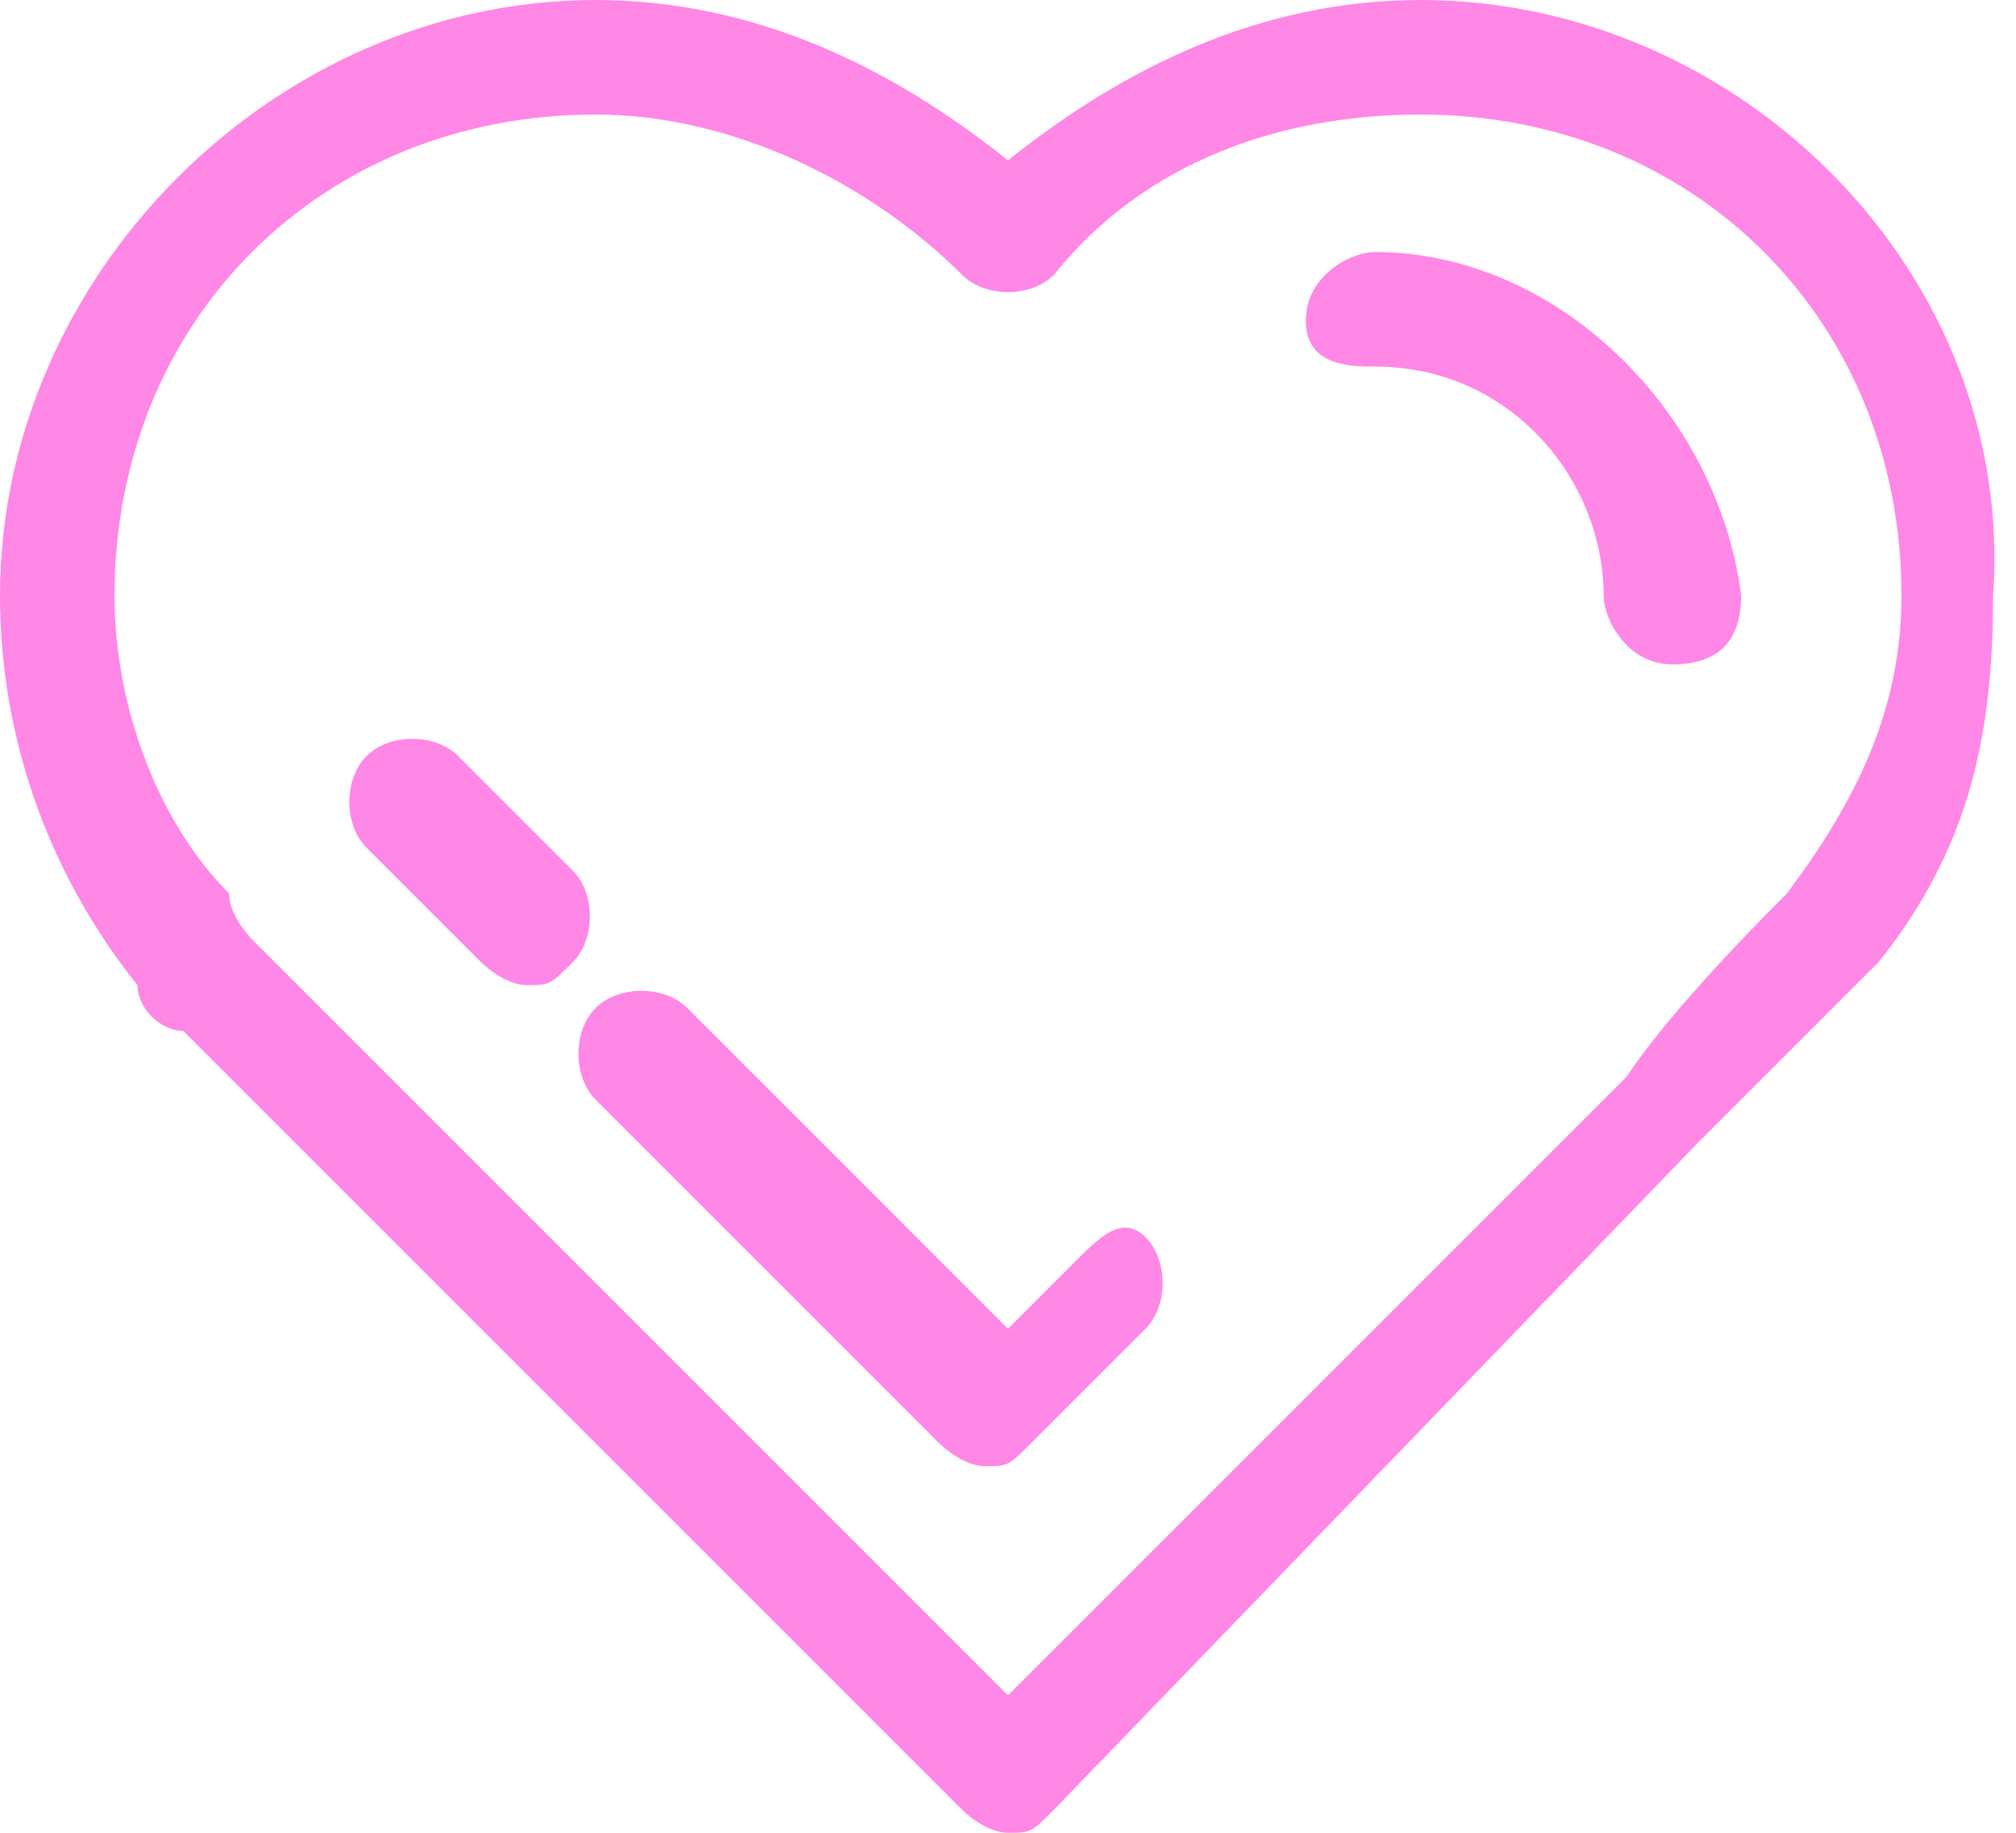 <?xml version="1.0" encoding="UTF-8"?> <!-- Generator: Adobe Illustrator 19.1.0, SVG Export Plug-In . SVG Version: 6.00 Build 0) --> <svg xmlns="http://www.w3.org/2000/svg" xmlns:xlink="http://www.w3.org/1999/xlink" id="Слой_1" x="0px" y="0px" viewBox="0 0 8.8 8" style="enable-background:new 0 0 8.8 8;" xml:space="preserve"> <style type="text/css"> .st0{fill:#FF87E5;} </style> <g> <path class="st0" d="M6.2,0C5.5,0,4.9,0.3,4.4,0.7C3.9,0.3,3.3,0,2.6,0C1.2,0,0,1.2,0,2.6c0,0.6,0.2,1.2,0.6,1.7 c0,0.1,0.1,0.2,0.2,0.2l3.4,3.4c0,0,0.1,0.1,0.2,0.1s0.1,0,0.2-0.1L7.4,5c0.1-0.1,0.7-0.7,0.8-0.8c0.4-0.5,0.5-1,0.5-1.6 C8.8,1.2,7.6,0,6.2,0z M7.8,3.9C7.7,4,7.3,4.4,7.1,4.7L4.4,7.4l-3-3c0,0-0.3-0.3-0.3-0.3c0,0,0,0,0,0C1.1,4.1,1,4,1,3.9 C0.7,3.6,0.5,3.1,0.5,2.6c0-1.2,0.9-2.1,2.1-2.1c0.6,0,1.2,0.3,1.6,0.7c0.1,0.1,0.3,0.1,0.4,0c0.4-0.5,1-0.7,1.6-0.7 c1.2,0,2.1,0.9,2.1,2.1C8.3,3.1,8.1,3.5,7.8,3.9z"></path> <path class="st0" d="M6,1.1c-0.1,0-0.3,0.1-0.3,0.3S5.9,1.6,6,1.6c0.6,0,1,0.5,1,1c0,0.1,0.1,0.3,0.3,0.3s0.3-0.1,0.3-0.3 C7.5,1.8,6.8,1.1,6,1.1z"></path> <path class="st0" d="M4.7,5.5L4.4,5.8L3,4.4c-0.1-0.1-0.3-0.1-0.4,0s-0.1,0.3,0,0.4l1.5,1.5c0,0,0.1,0.1,0.2,0.1s0.1,0,0.2-0.1 L5,5.8c0.1-0.1,0.1-0.3,0-0.4S4.8,5.4,4.7,5.5z"></path> <path class="st0" d="M2,3.3c-0.1-0.1-0.3-0.1-0.4,0s-0.1,0.3,0,0.4l0.5,0.5c0,0,0.1,0.1,0.2,0.1s0.1,0,0.2-0.1 c0.1-0.1,0.1-0.3,0-0.4L2,3.3z"></path> </g> </svg> 